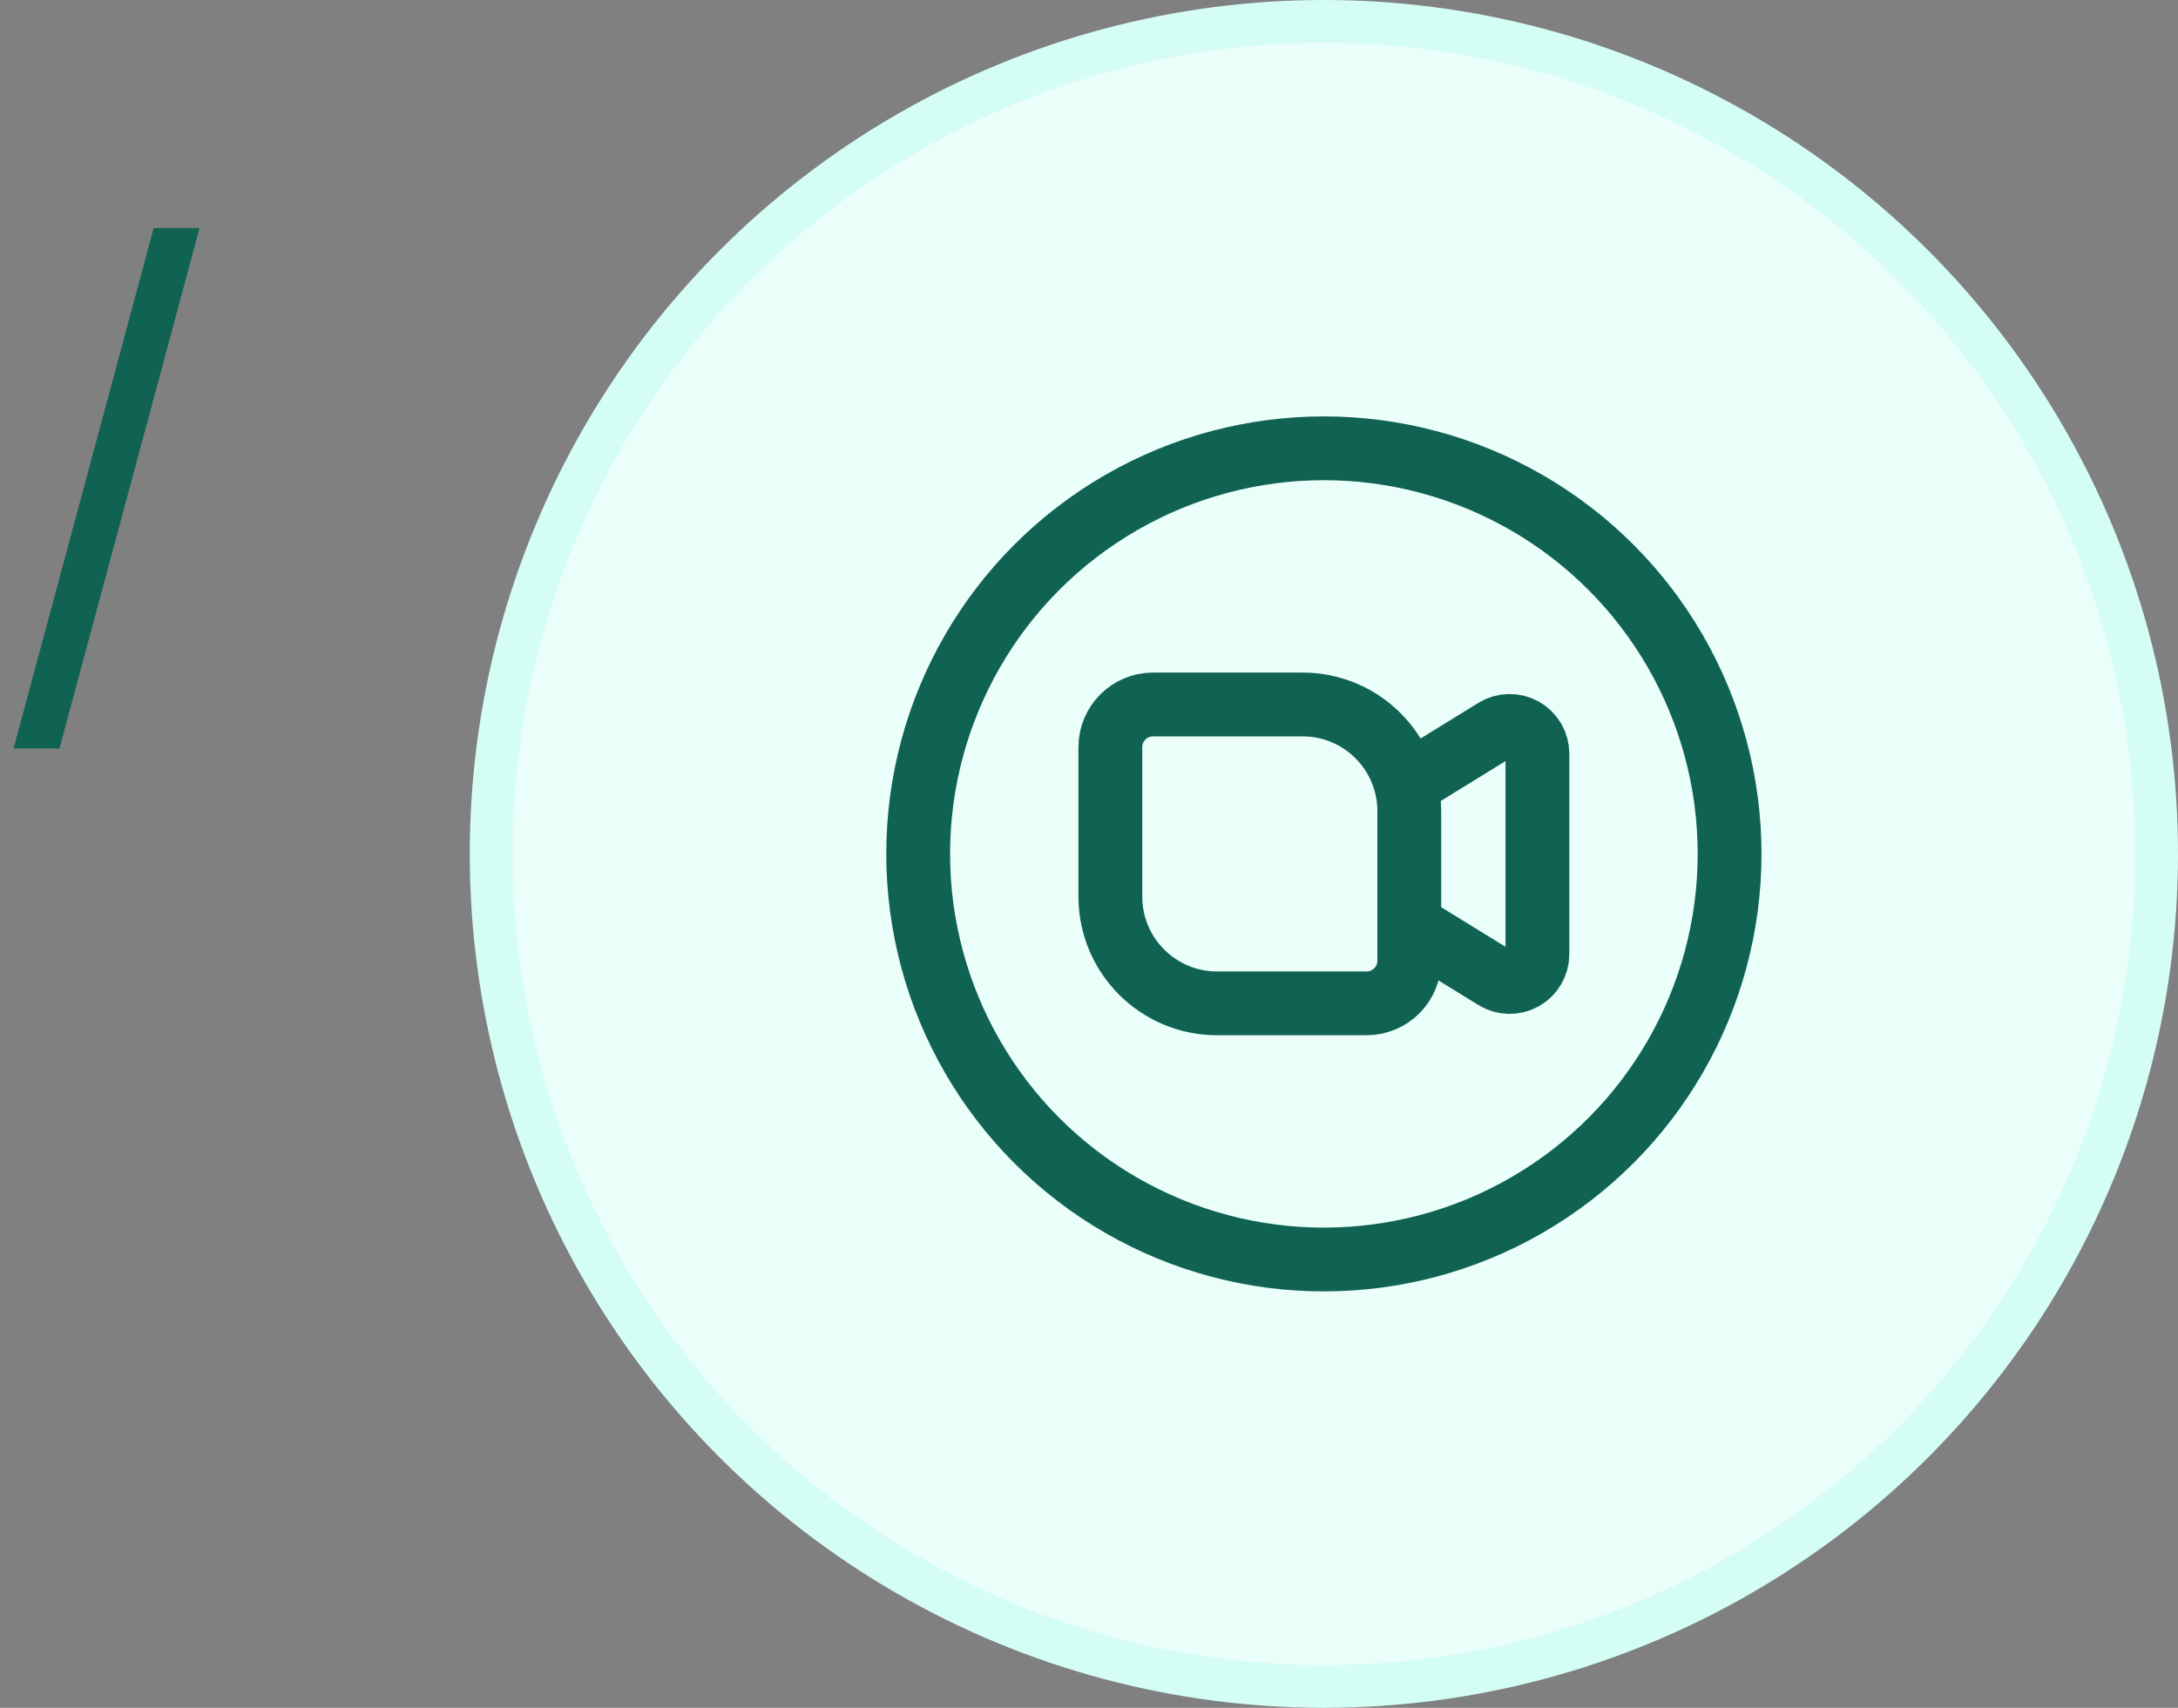 <svg xmlns="http://www.w3.org/2000/svg" width="51" height="40" viewBox="0 0 51 40" fill="none"><rect x="0" y="0" width="51" height="40" fill="#808080" stroke="none"/><circle cx="31" cy="20" r="19.5" fill="#EAFEFA" stroke="#D4FDF5"></circle><path fill-rule="evenodd" clip-rule="evenodd" d="M27 16.5H30.5C31.881 16.5 33 17.619 33 19V22.5C33 23.052 32.552 23.5 32 23.5H28.5C27.119 23.5 26 22.381 26 21V17.5C26 16.948 26.448 16.5 27 16.5Z" stroke="#106252" stroke-width="1.494" stroke-linecap="round" stroke-linejoin="round"></path><circle cx="31" cy="20" r="9.5" stroke="#106252" stroke-width="1.494" stroke-linecap="round" stroke-linejoin="round"></circle><path d="M33 18.337L35.009 17.099C35.209 16.975 35.461 16.97 35.667 17.084C35.872 17.199 36 17.416 36 17.652V22.35C36 22.585 35.872 22.803 35.667 22.918C35.461 23.032 35.209 23.027 35.009 22.903L33 21.665" stroke="#106252" stroke-width="1.494" stroke-linecap="round" stroke-linejoin="round"></path><path d="M4.673 5.341L1.392 17.531H0.318L3.599 5.341H4.673Z" fill="#106252"></path></svg>